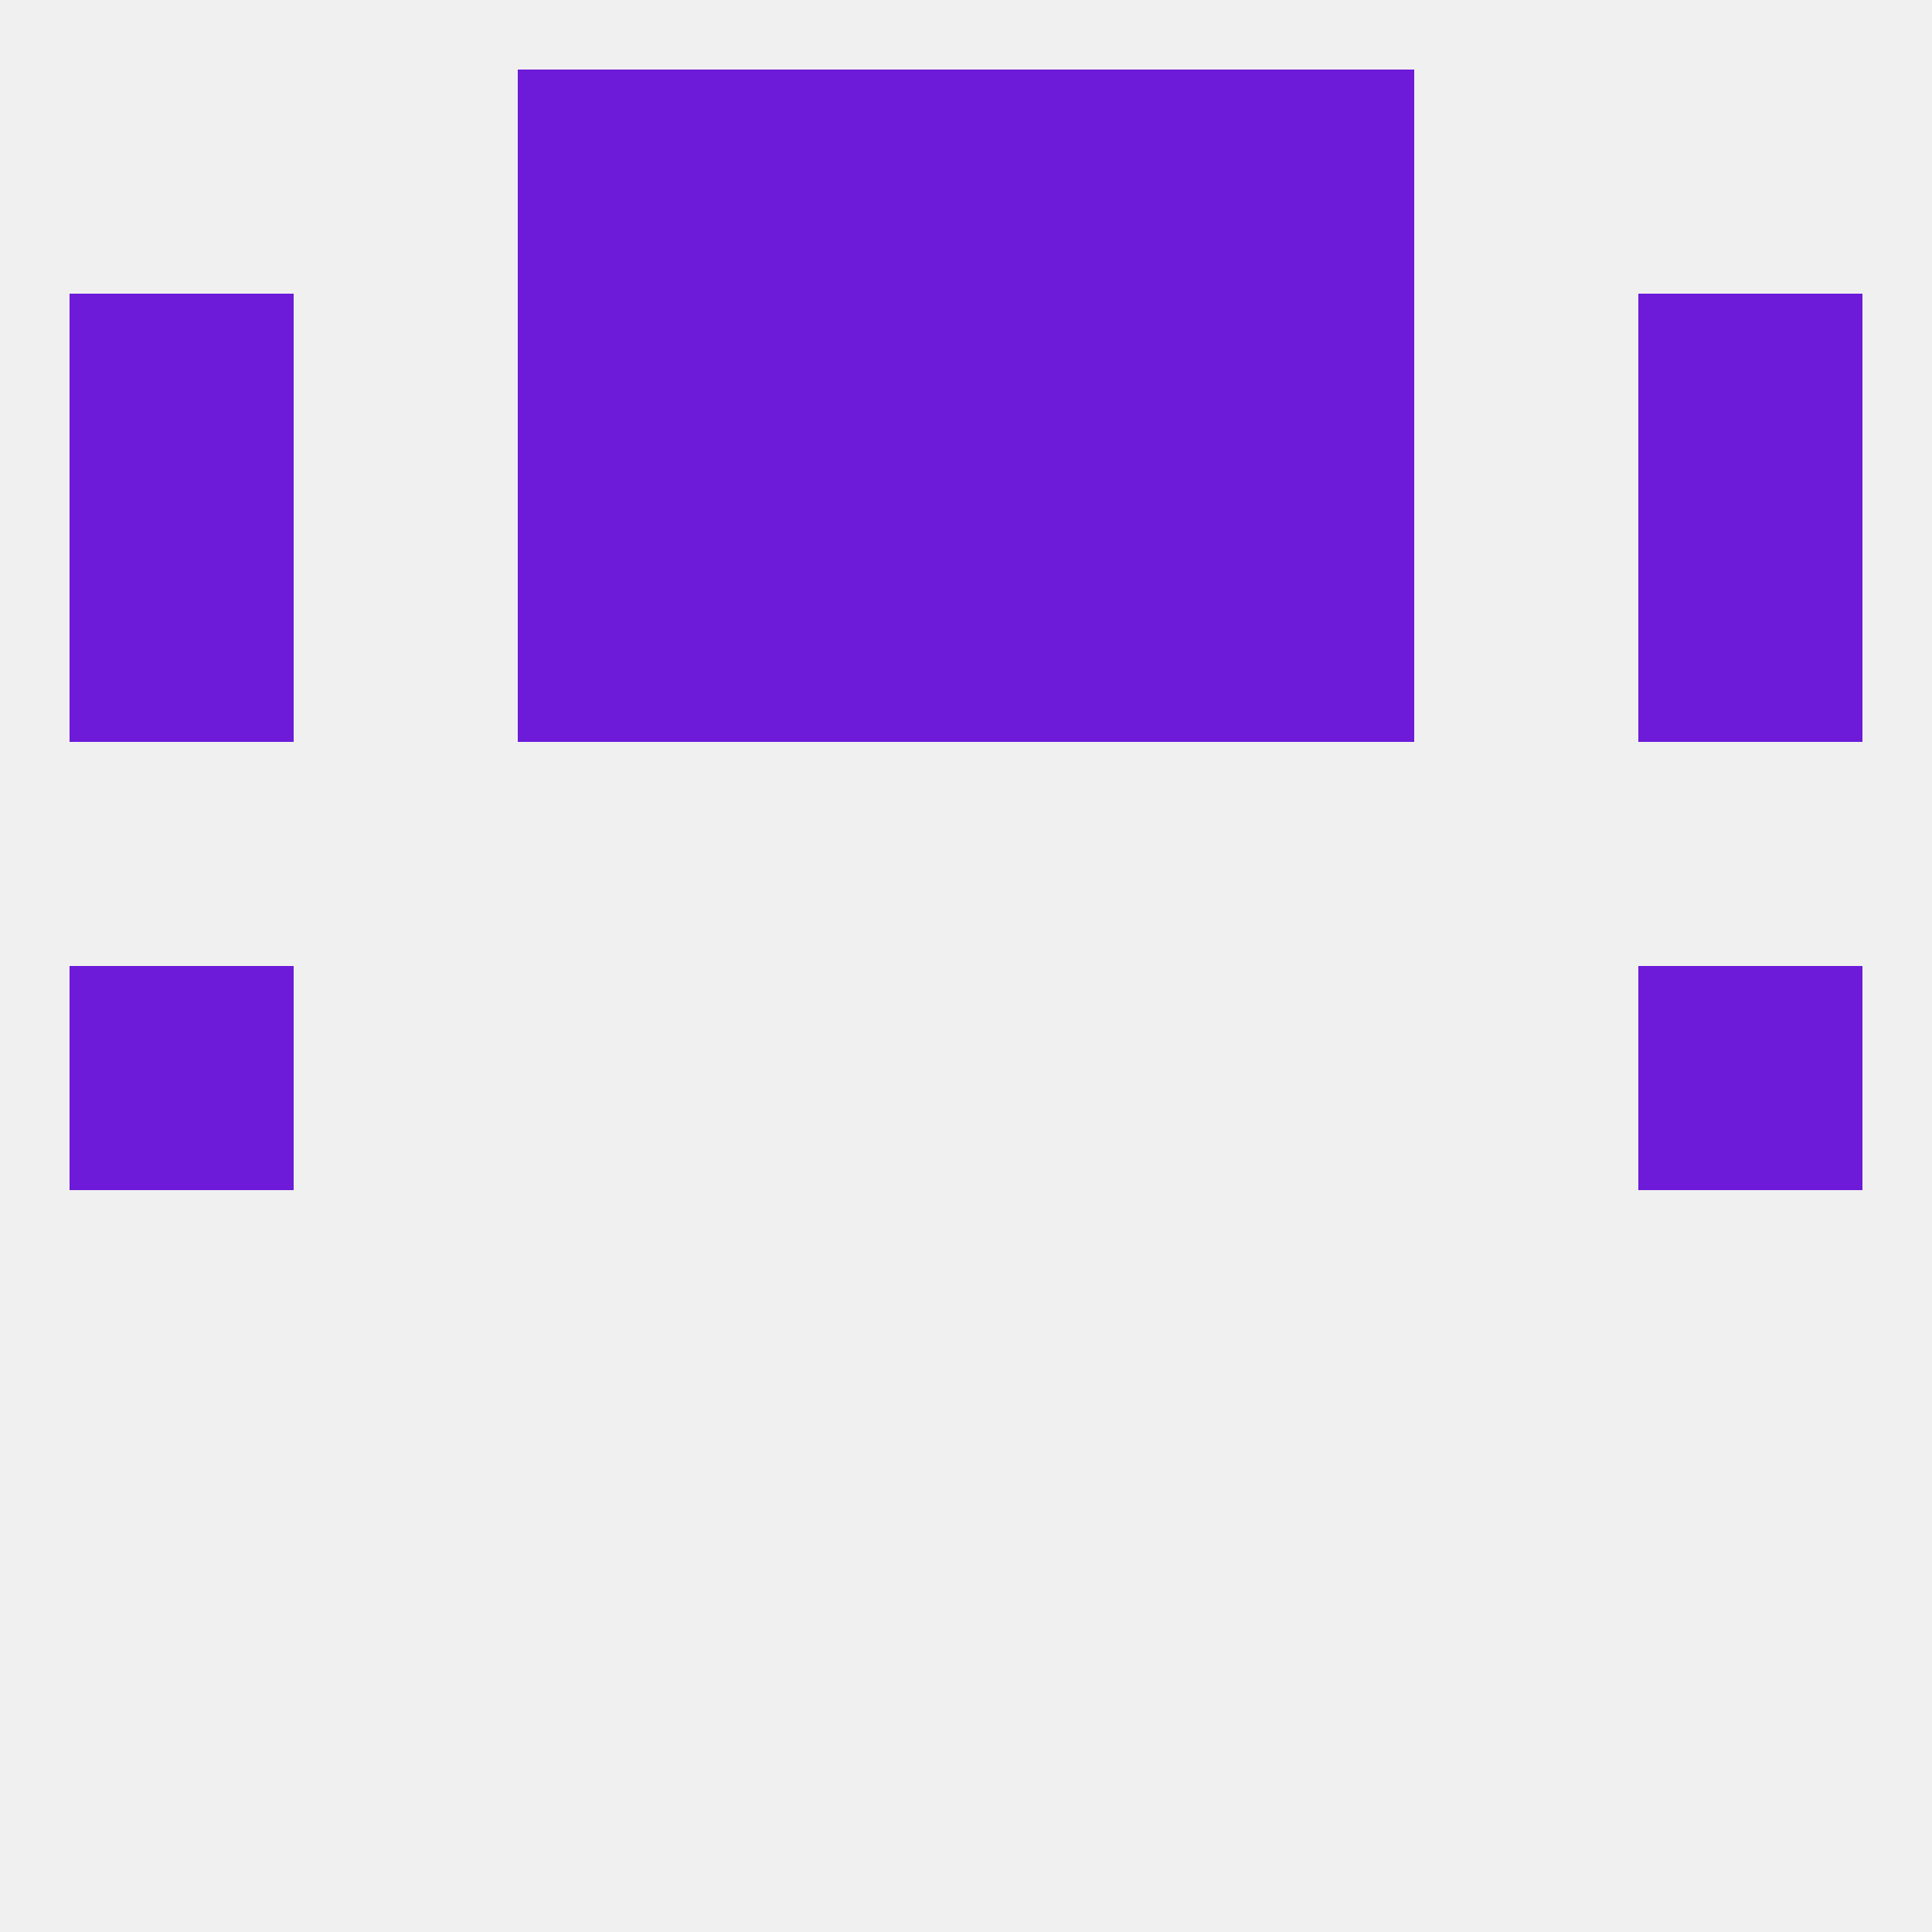 
<!--   <?xml version="1.0"?> -->
<svg version="1.1" baseprofile="full" xmlns="http://www.w3.org/2000/svg" xmlns:xlink="http://www.w3.org/1999/xlink" xmlns:ev="http://www.w3.org/2001/xml-events" width="250" height="250" viewBox="0 0 250 250" >
	<rect width="100%" height="100%" fill="rgba(240,240,240,255)"/>

	<rect x="9" y="125" width="29" height="29" fill="rgba(109,26,217,255)"/>
	<rect x="212" y="125" width="29" height="29" fill="rgba(109,26,217,255)"/>
	<rect x="154" y="67" width="29" height="29" fill="rgba(109,26,217,255)"/>
	<rect x="9" y="67" width="29" height="29" fill="rgba(109,26,217,255)"/>
	<rect x="212" y="67" width="29" height="29" fill="rgba(109,26,217,255)"/>
	<rect x="96" y="67" width="29" height="29" fill="rgba(109,26,217,255)"/>
	<rect x="125" y="67" width="29" height="29" fill="rgba(109,26,217,255)"/>
	<rect x="67" y="67" width="29" height="29" fill="rgba(109,26,217,255)"/>
	<rect x="212" y="38" width="29" height="29" fill="rgba(109,26,217,255)"/>
	<rect x="96" y="38" width="29" height="29" fill="rgba(109,26,217,255)"/>
	<rect x="125" y="38" width="29" height="29" fill="rgba(109,26,217,255)"/>
	<rect x="67" y="38" width="29" height="29" fill="rgba(109,26,217,255)"/>
	<rect x="154" y="38" width="29" height="29" fill="rgba(109,26,217,255)"/>
	<rect x="9" y="38" width="29" height="29" fill="rgba(109,26,217,255)"/>
	<rect x="67" y="9" width="29" height="29" fill="rgba(109,26,217,255)"/>
	<rect x="154" y="9" width="29" height="29" fill="rgba(109,26,217,255)"/>
	<rect x="96" y="9" width="29" height="29" fill="rgba(109,26,217,255)"/>
	<rect x="125" y="9" width="29" height="29" fill="rgba(109,26,217,255)"/>
</svg>